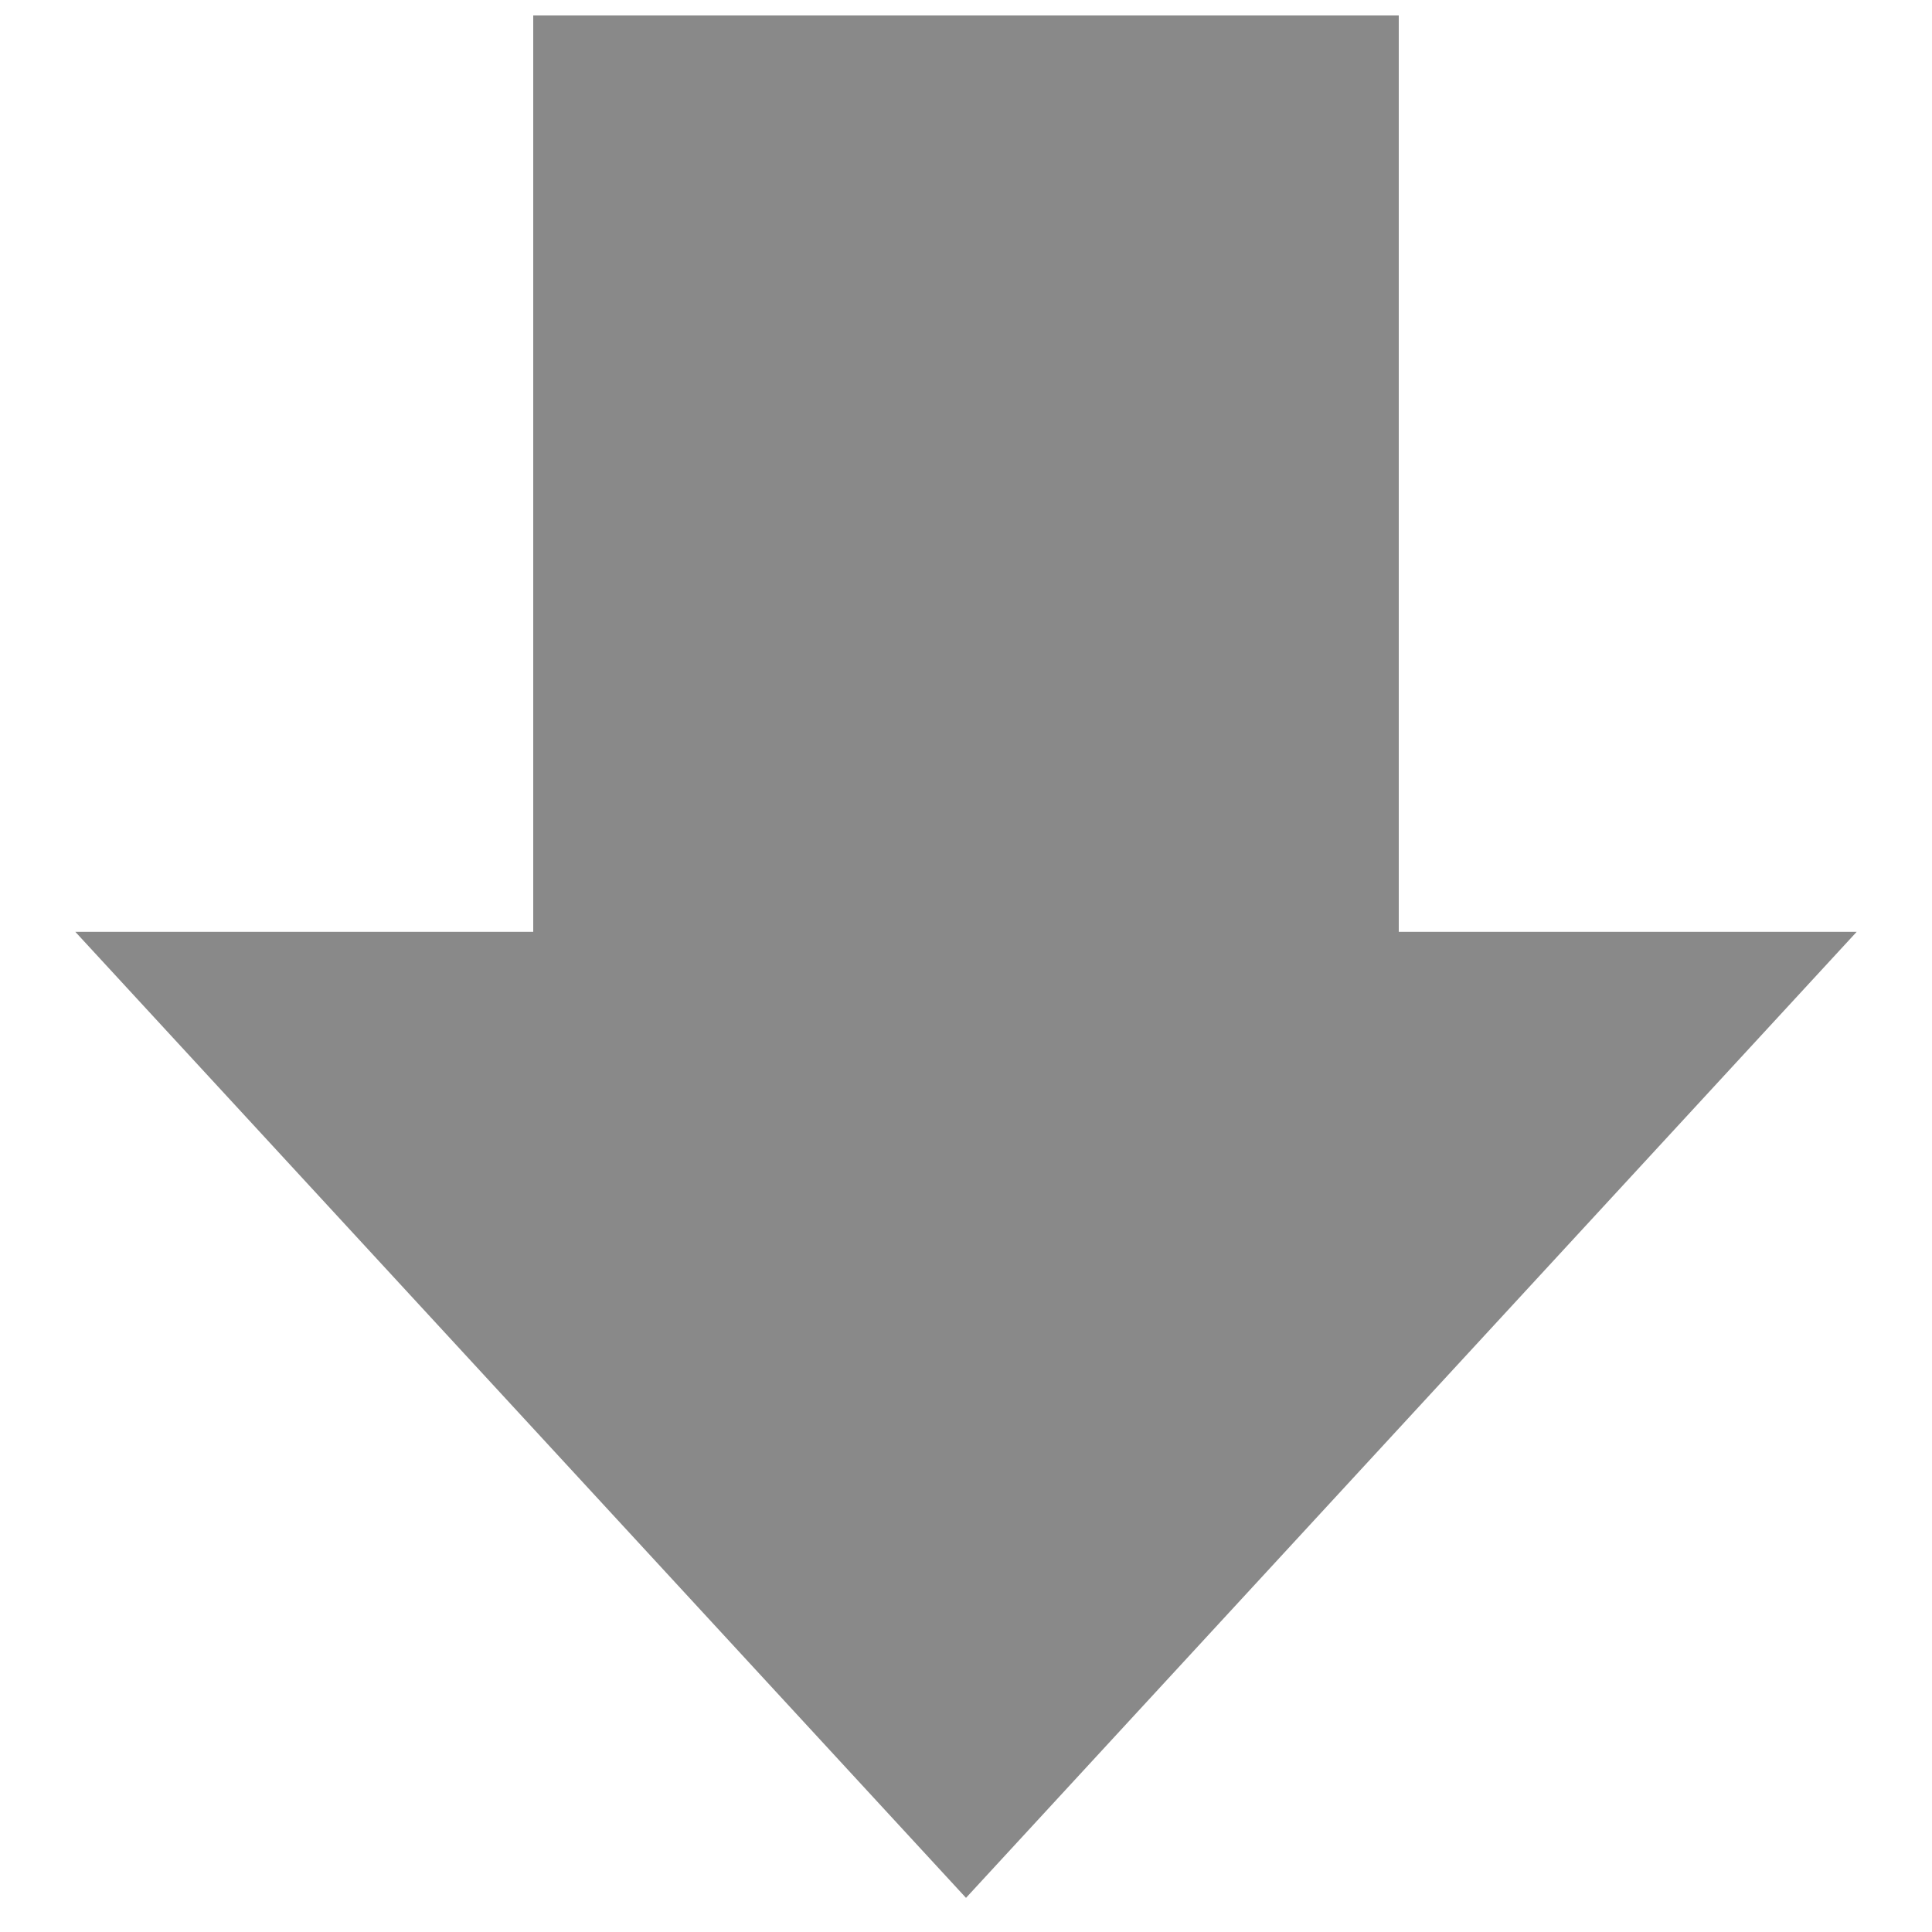 <?xml version="1.0" encoding="UTF-8"?><svg id="_レイヤー_1" xmlns="http://www.w3.org/2000/svg" viewBox="0 0 30 30"><rect x="8.28" y=".24" width="13.44" height="17.06" fill="#898989"/><polygon points="15 14.47 15 29.47 1.17 14.47 15 14.47" fill="#898989"/><polygon points="15 14.47 15 29.47 28.83 14.47 15 14.47" fill="#898989"/></svg>